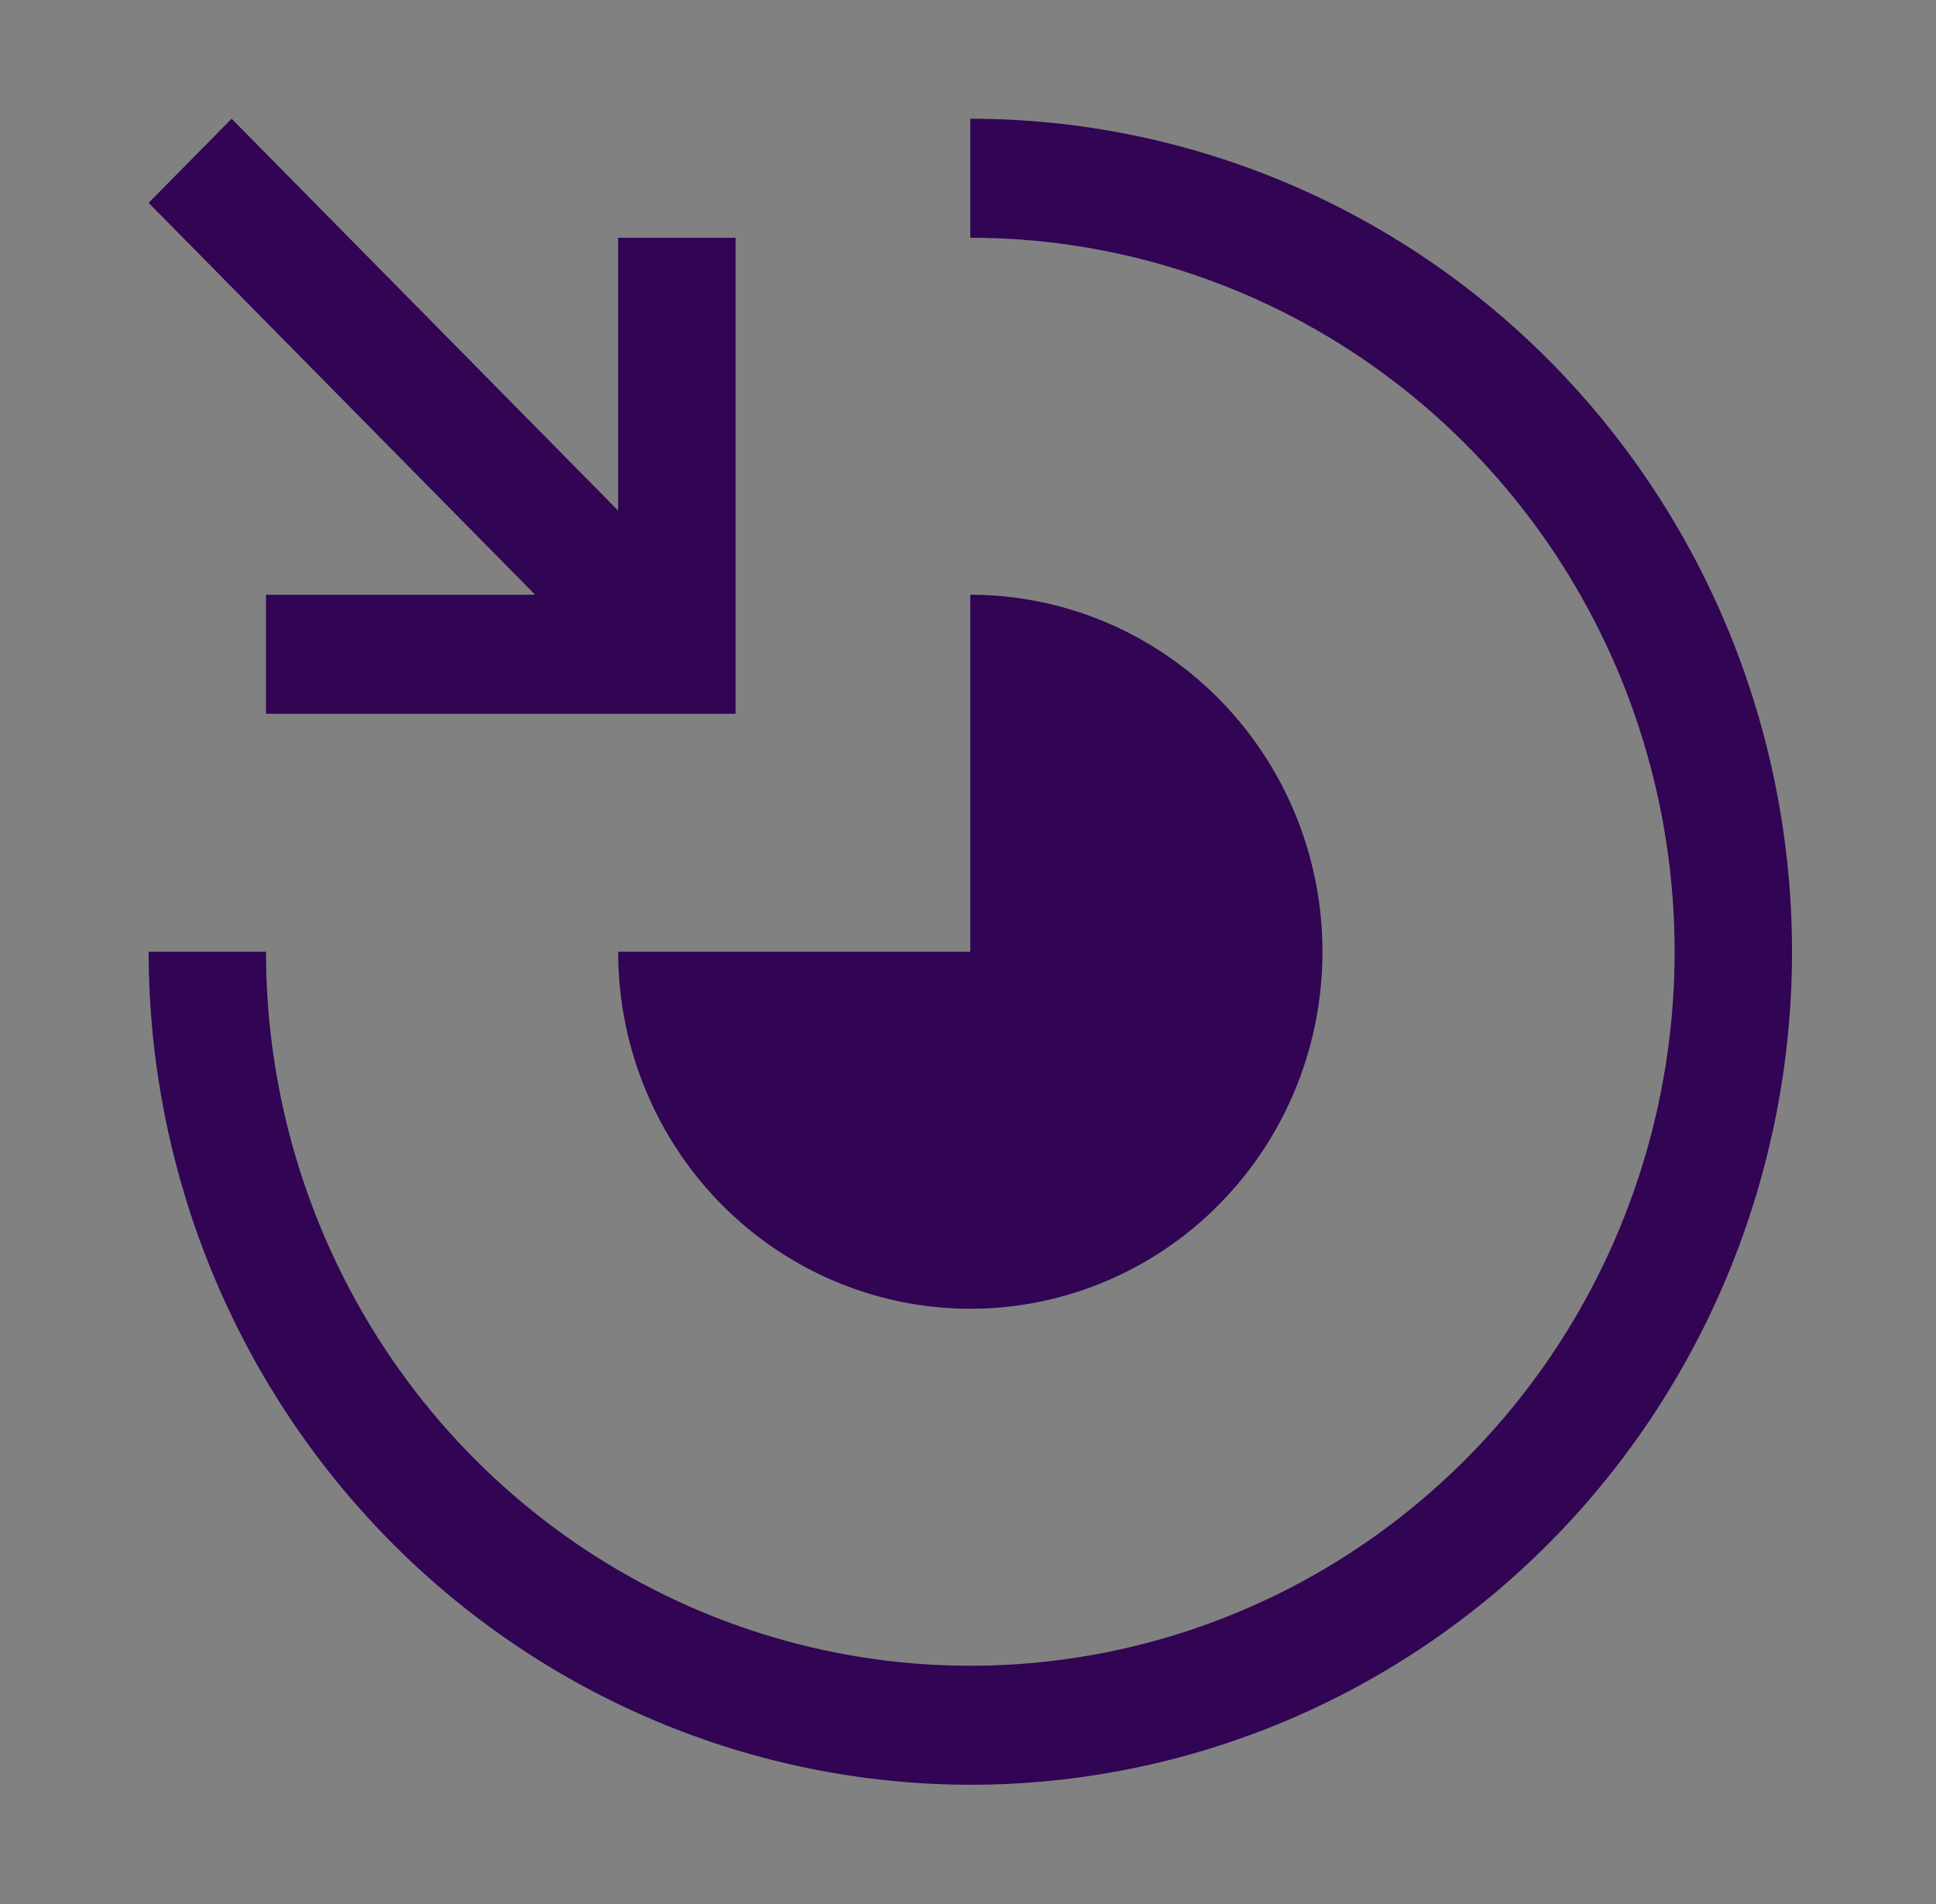 <svg width="61" height="60" viewBox="0 0 61 60" fill="none" xmlns="http://www.w3.org/2000/svg">
<rect x="0" y="0" width="61" height="60" fill="#808080" stroke="none"/>
<rect width="59.178" height="60" transform="translate(0.984 -0.008)" fill="white" fill-opacity="0.01" style="mix-blend-mode:multiply"/>
<path d="M30.573 56.242C23.709 56.234 17.128 53.466 12.274 48.545C7.421 43.624 4.69 36.952 4.683 29.992H8.381C8.381 34.442 9.683 38.792 12.121 42.492C14.56 46.193 18.026 49.077 22.081 50.779C26.136 52.482 30.598 52.928 34.902 52.06C39.207 51.192 43.161 49.049 46.265 45.902C49.369 42.755 51.482 38.746 52.338 34.382C53.195 30.017 52.755 25.493 51.076 21.382C49.396 17.27 46.551 13.757 42.902 11.284C39.253 8.812 34.962 7.492 30.573 7.492V3.742C37.44 3.742 44.025 6.508 48.88 11.431C53.736 16.354 56.463 23.03 56.463 29.992C56.463 36.954 53.736 43.631 48.88 48.554C44.025 53.477 37.44 56.242 30.573 56.242Z" fill="#310454"/>
<path d="M8.381 22.492V18.742H16.862L4.683 6.393L7.298 3.742L19.477 16.091V7.492H23.176V22.492H8.381Z" fill="#310454"/>
<path d="M30.573 18.742V29.992H19.477C19.477 32.217 20.128 34.392 21.347 36.242C22.566 38.092 24.299 39.534 26.327 40.386C28.354 41.237 30.585 41.46 32.738 41.026C34.89 40.592 36.867 39.52 38.419 37.947C39.971 36.374 41.028 34.369 41.456 32.187C41.884 30.005 41.664 27.743 40.824 25.687C39.984 23.631 38.562 21.874 36.738 20.638C34.913 19.402 32.768 18.742 30.573 18.742Z" fill="#310454"/>
</svg>
